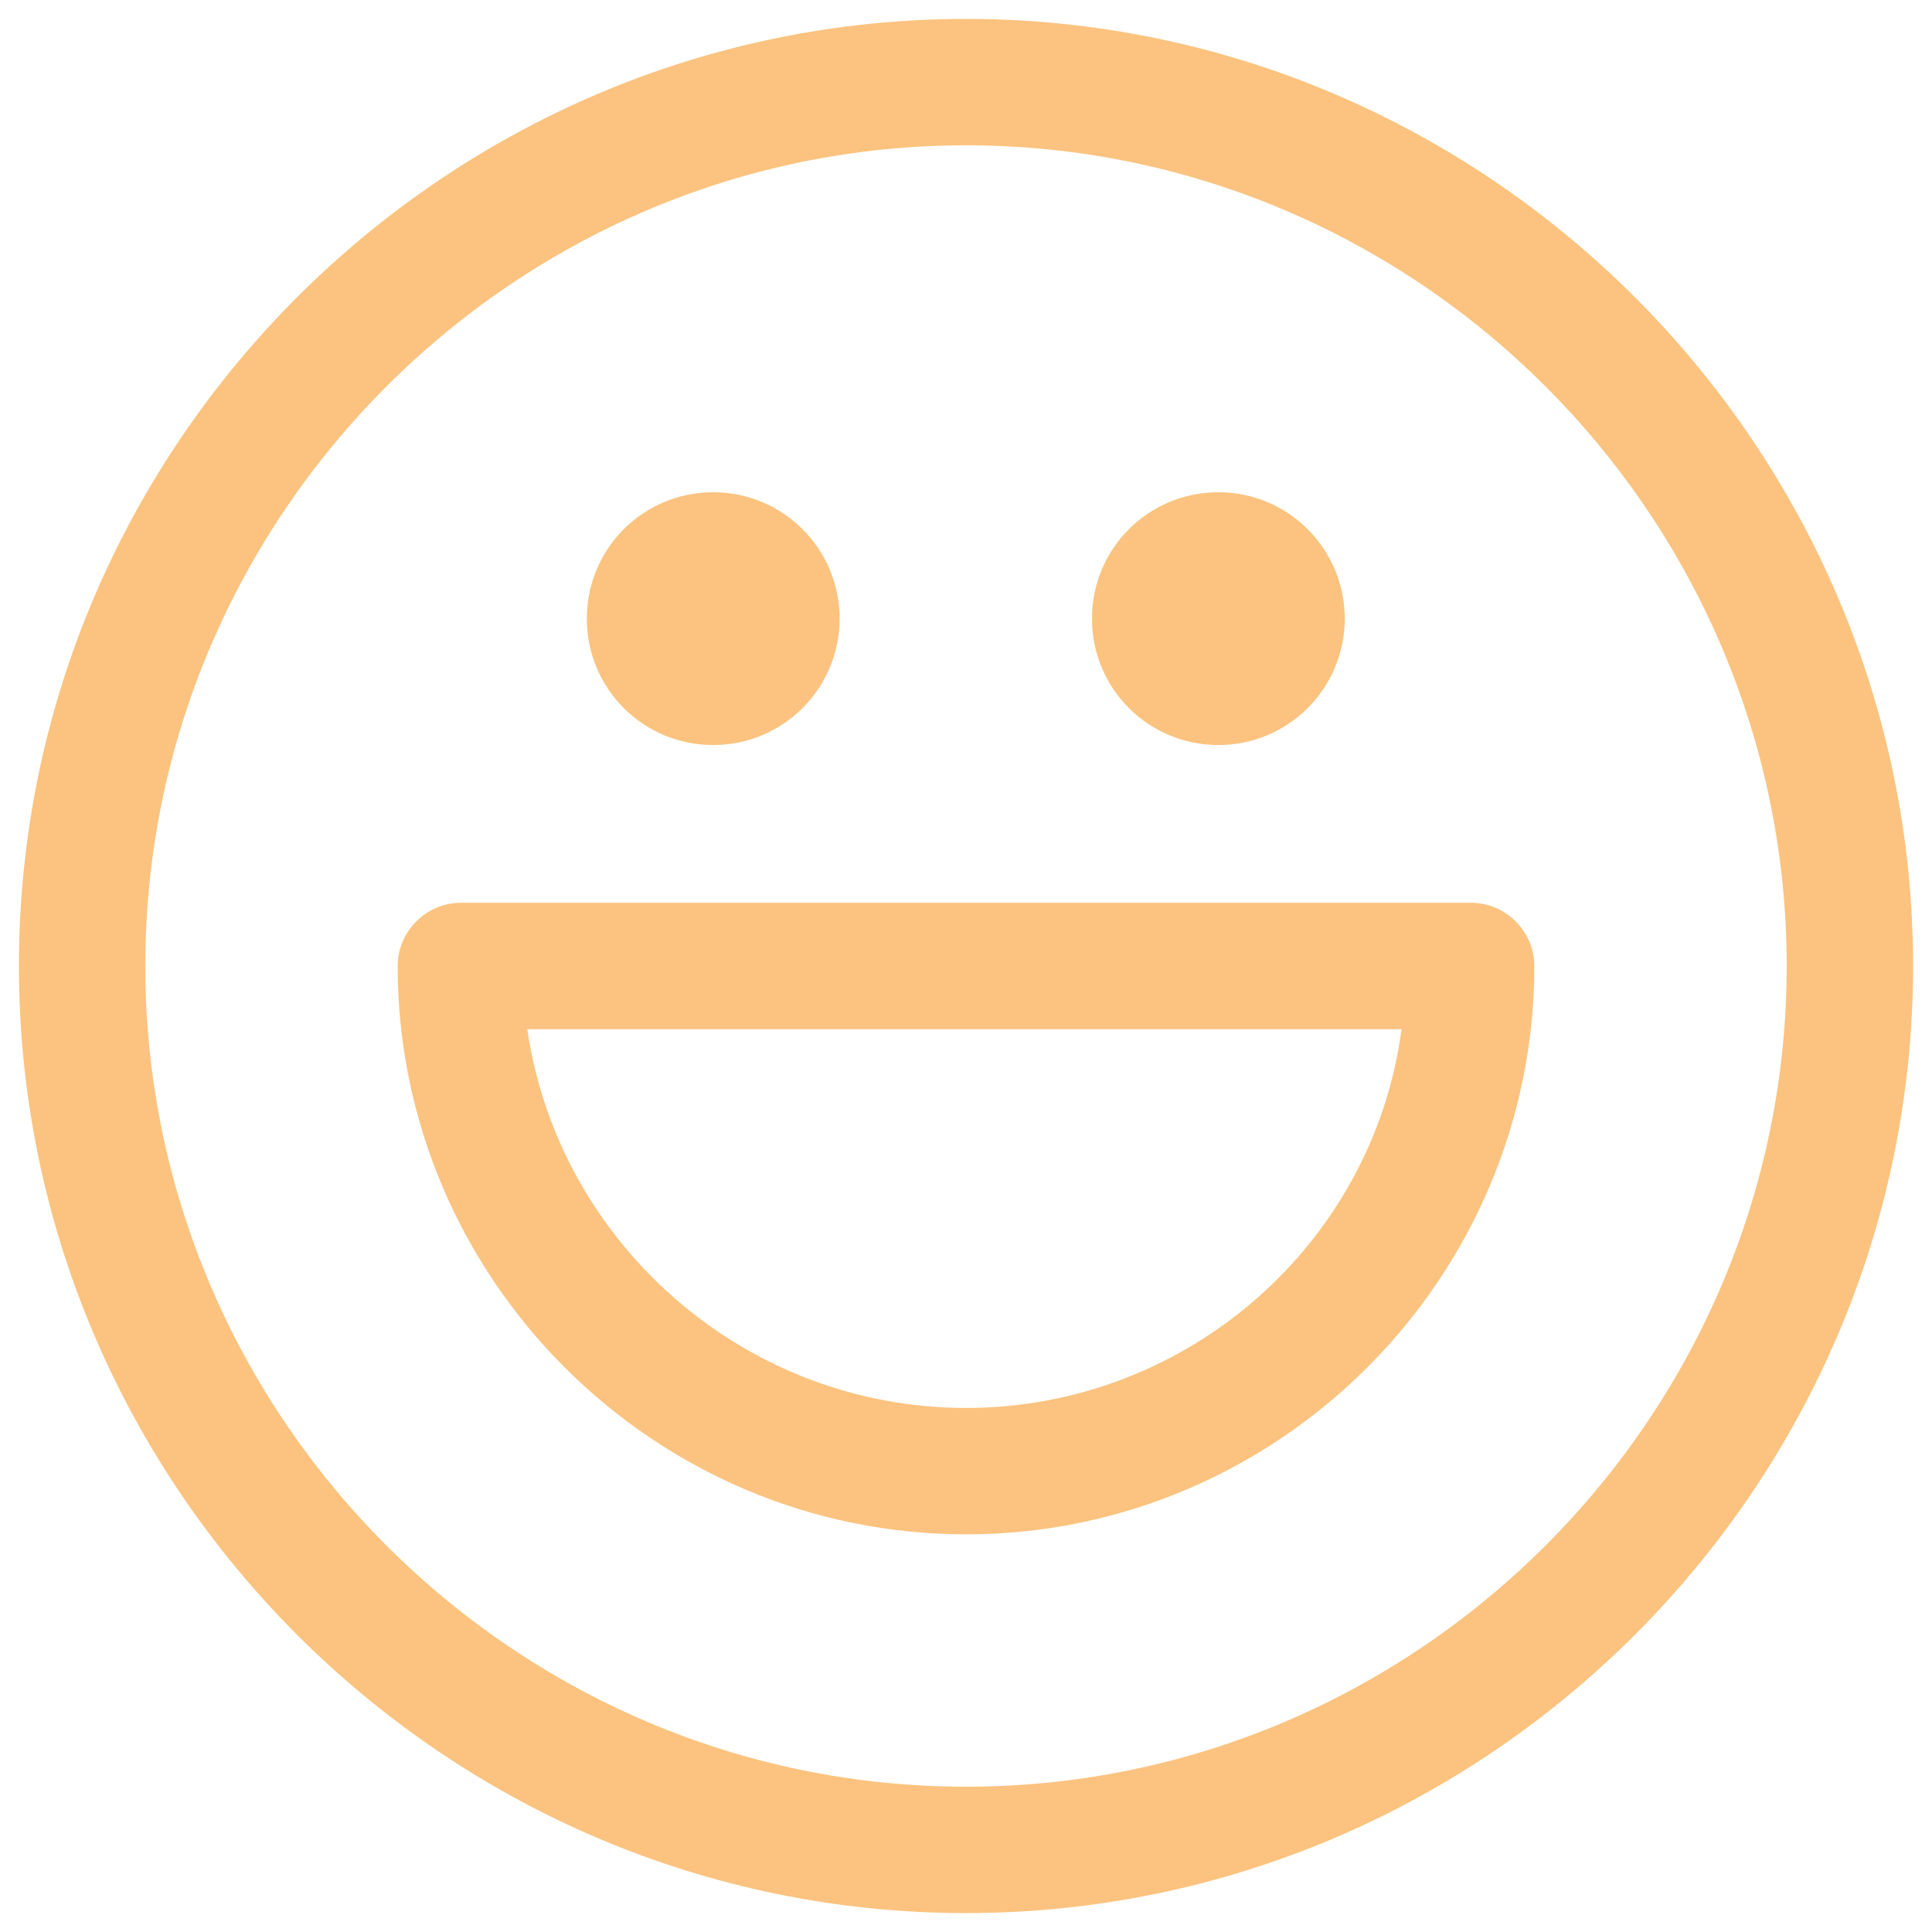 <?xml version="1.0" encoding="utf-8"?>
<!-- Generator: Adobe Illustrator 26.2.1, SVG Export Plug-In . SVG Version: 6.00 Build 0)  -->
<svg version="1.1" id="Calque_1" xmlns="http://www.w3.org/2000/svg" xmlns:xlink="http://www.w3.org/1999/xlink" x="0px" y="0px"
	 viewBox="0 0 48 48" style="enable-background:new 0 0 48 48;" xml:space="preserve">
<style type="text/css">
	.st0{fill:#FBC37F;}
</style>
<g>
	<path class="st0" d="M24,0.47C11.06,0.47,0.47,11.06,0.47,24S11.06,47.53,24,47.53S47.53,36.94,47.53,24S36.94,0.47,24,0.47z
		 M24,44.39C12.79,44.39,3.61,35.21,3.61,24S12.79,3.61,24,3.61S44.39,12.79,44.39,24S35.21,44.39,24,44.39z"/>
	<path class="st0" d="M36.55,22.43h-25.1c-0.86,0-1.57,0.71-1.57,1.57c0,7.76,6.35,14.12,14.12,14.12S38.12,31.76,38.12,24
		C38.12,23.14,37.41,22.43,36.55,22.43z M24,34.98c-5.49,0-10.12-4.08-10.9-9.41h21.72C34.12,30.9,29.49,34.98,24,34.98L24,34.98z"
		/>
	<path class="st0" d="M33.41,15.37c0,1.73-1.4,3.14-3.14,3.14s-3.14-1.4-3.14-3.14s1.4-3.14,3.14-3.14S33.41,13.64,33.41,15.37"/>
	<path class="st0" d="M20.86,15.37c0,1.73-1.4,3.14-3.14,3.14s-3.14-1.4-3.14-3.14s1.4-3.14,3.14-3.14S20.86,13.64,20.86,15.37"/>
</g>
</svg>
